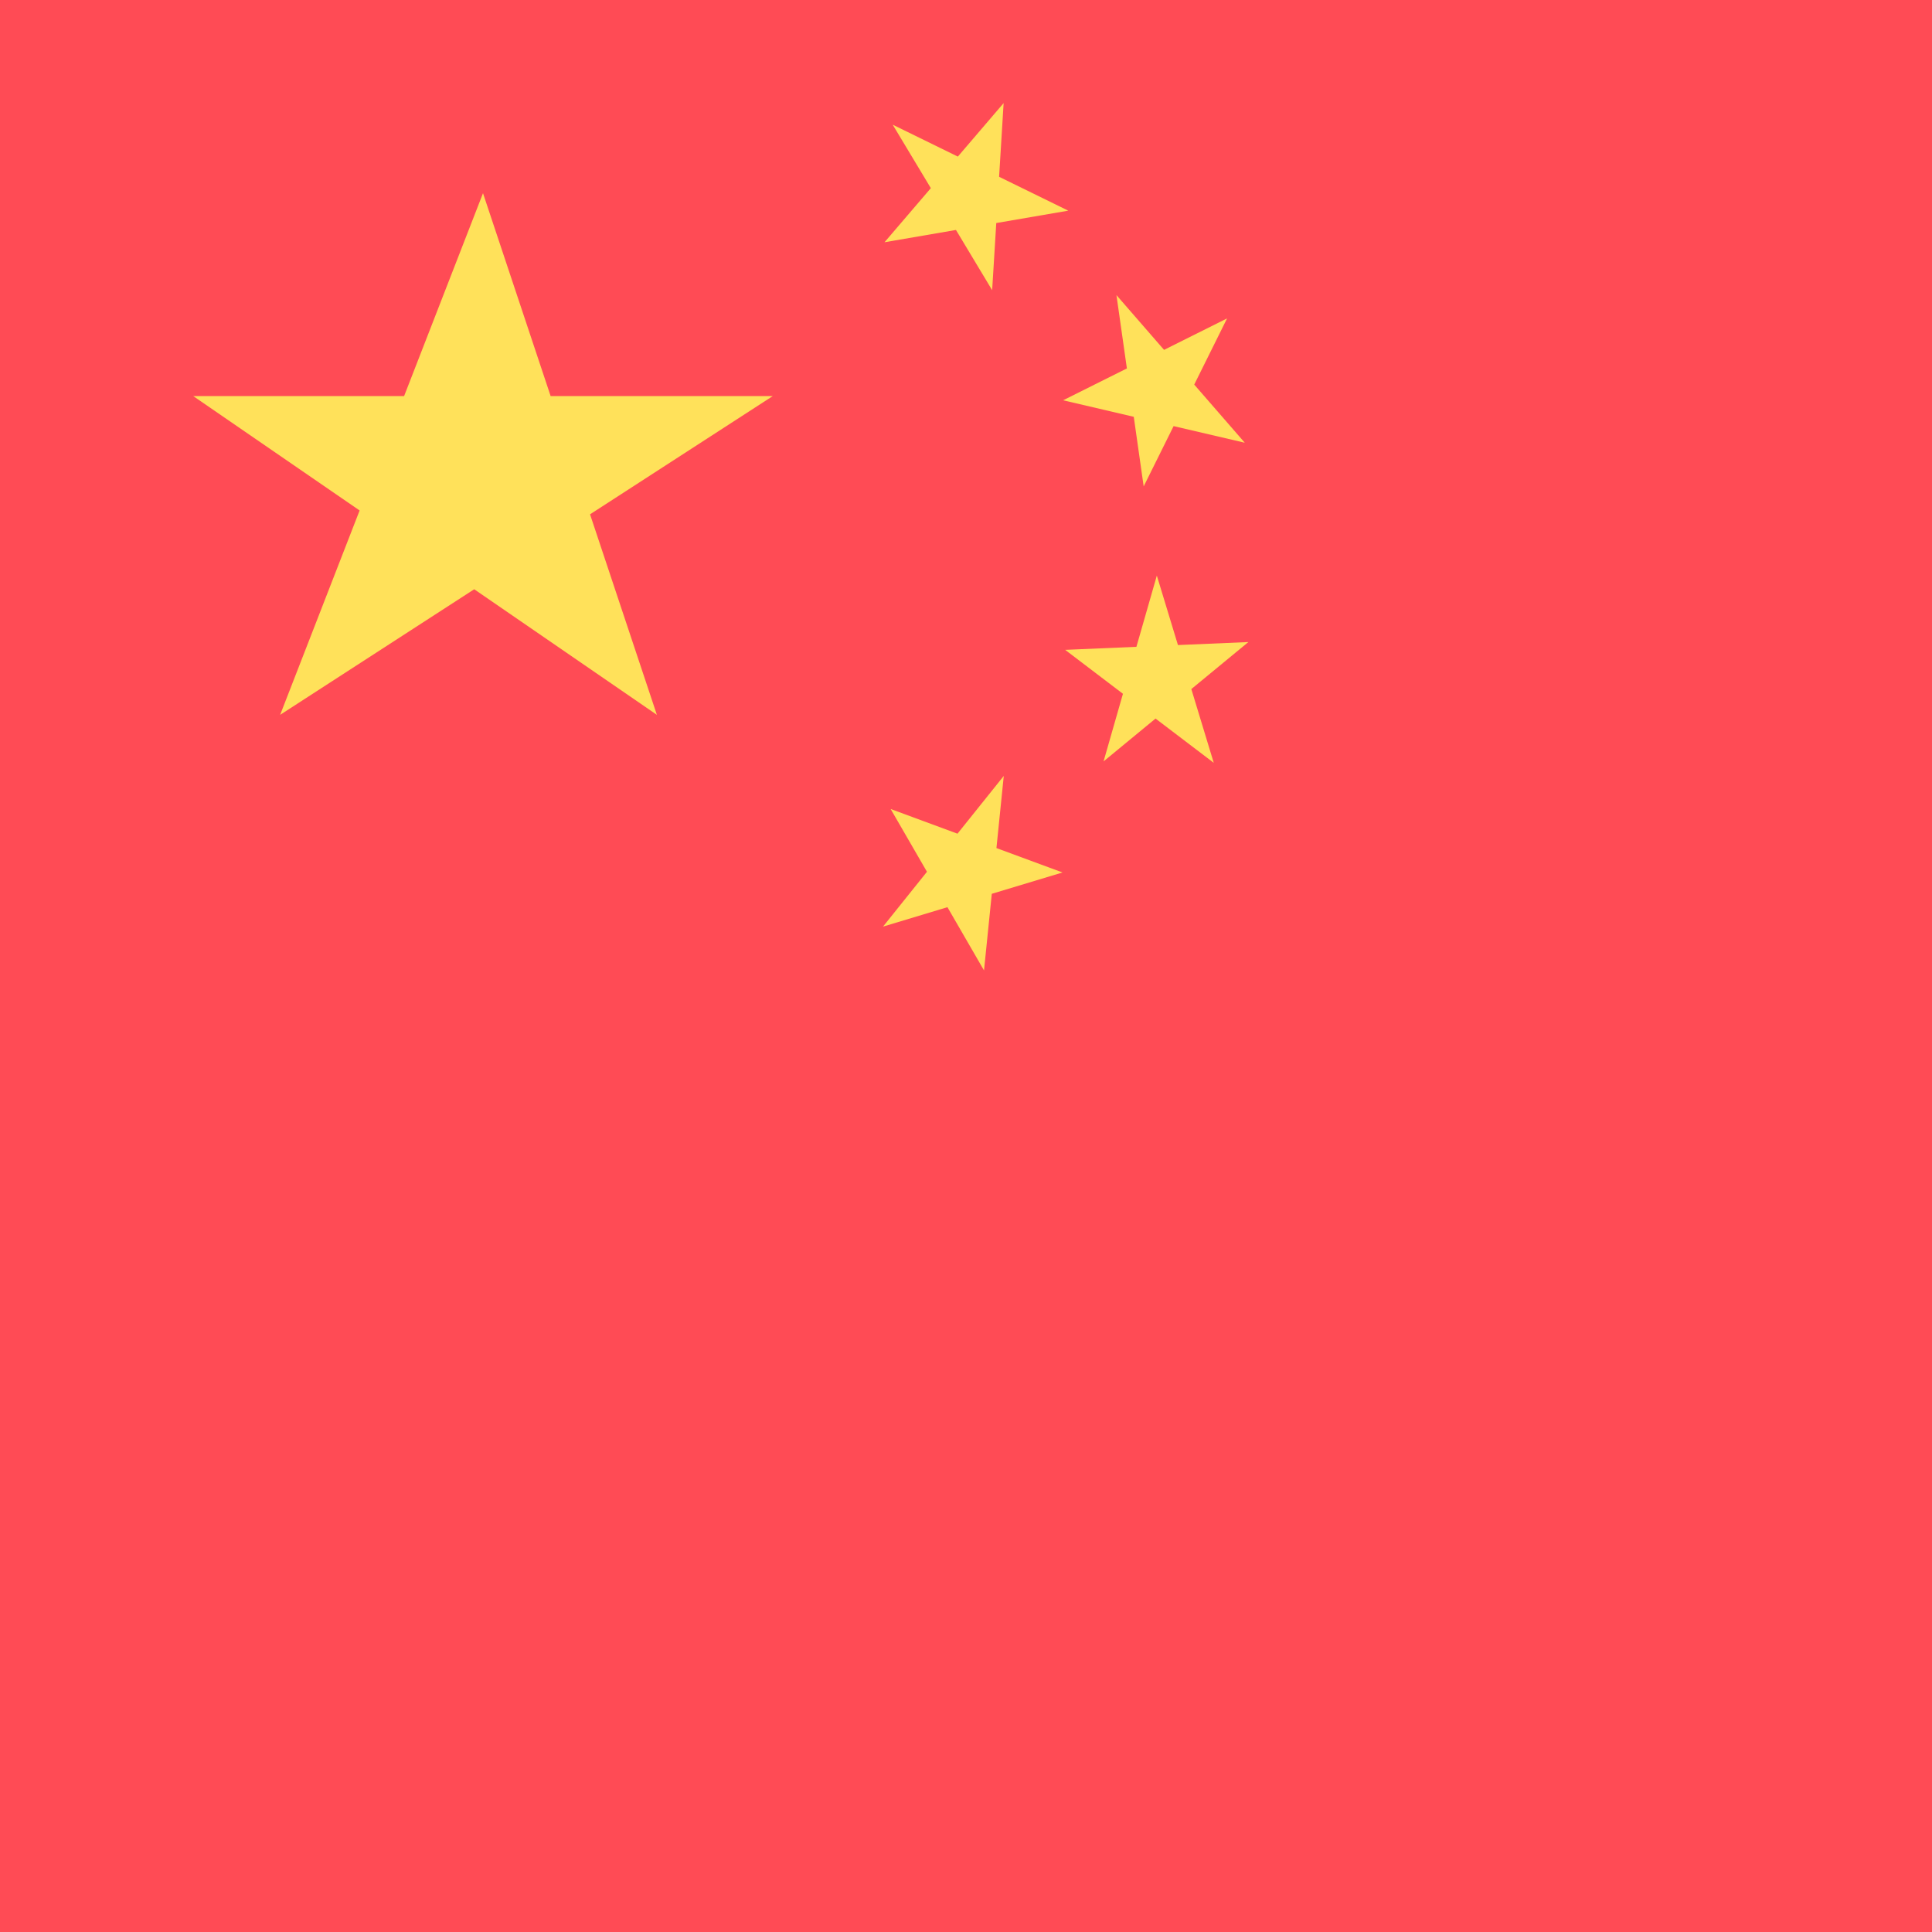 <svg width="80" height="80" viewBox="0 0 80 80" fill="none" xmlns="http://www.w3.org/2000/svg">
<path d="M0 0H80V80H0V0Z" fill="#FF4B55"/>
<path d="M32 16.4L11.6 29.6L20 8L27.2 29.6L8 16.4H32Z" fill="#FFE15A"/>
<path d="M36.965 5.163L44.234 8.723L36.626 10.031L41.558 4.269L41.083 12.016L36.965 5.163Z" fill="#FFE15A"/>
<path d="M46.23 12.22L51.544 18.333L44.021 16.575L50.811 13.184L47.357 20.141L46.23 12.22Z" fill="#FFE15A"/>
<path d="M47.902 23.834L50.259 31.587L44.106 26.909L51.693 26.586L45.696 31.528L47.902 23.834Z" fill="#FFE15A"/>
<path d="M41.564 32.129L40.746 40.183L36.88 33.499L43.996 36.127L36.564 38.369L41.564 32.129Z" fill="#FFE15A"/>
</svg>
